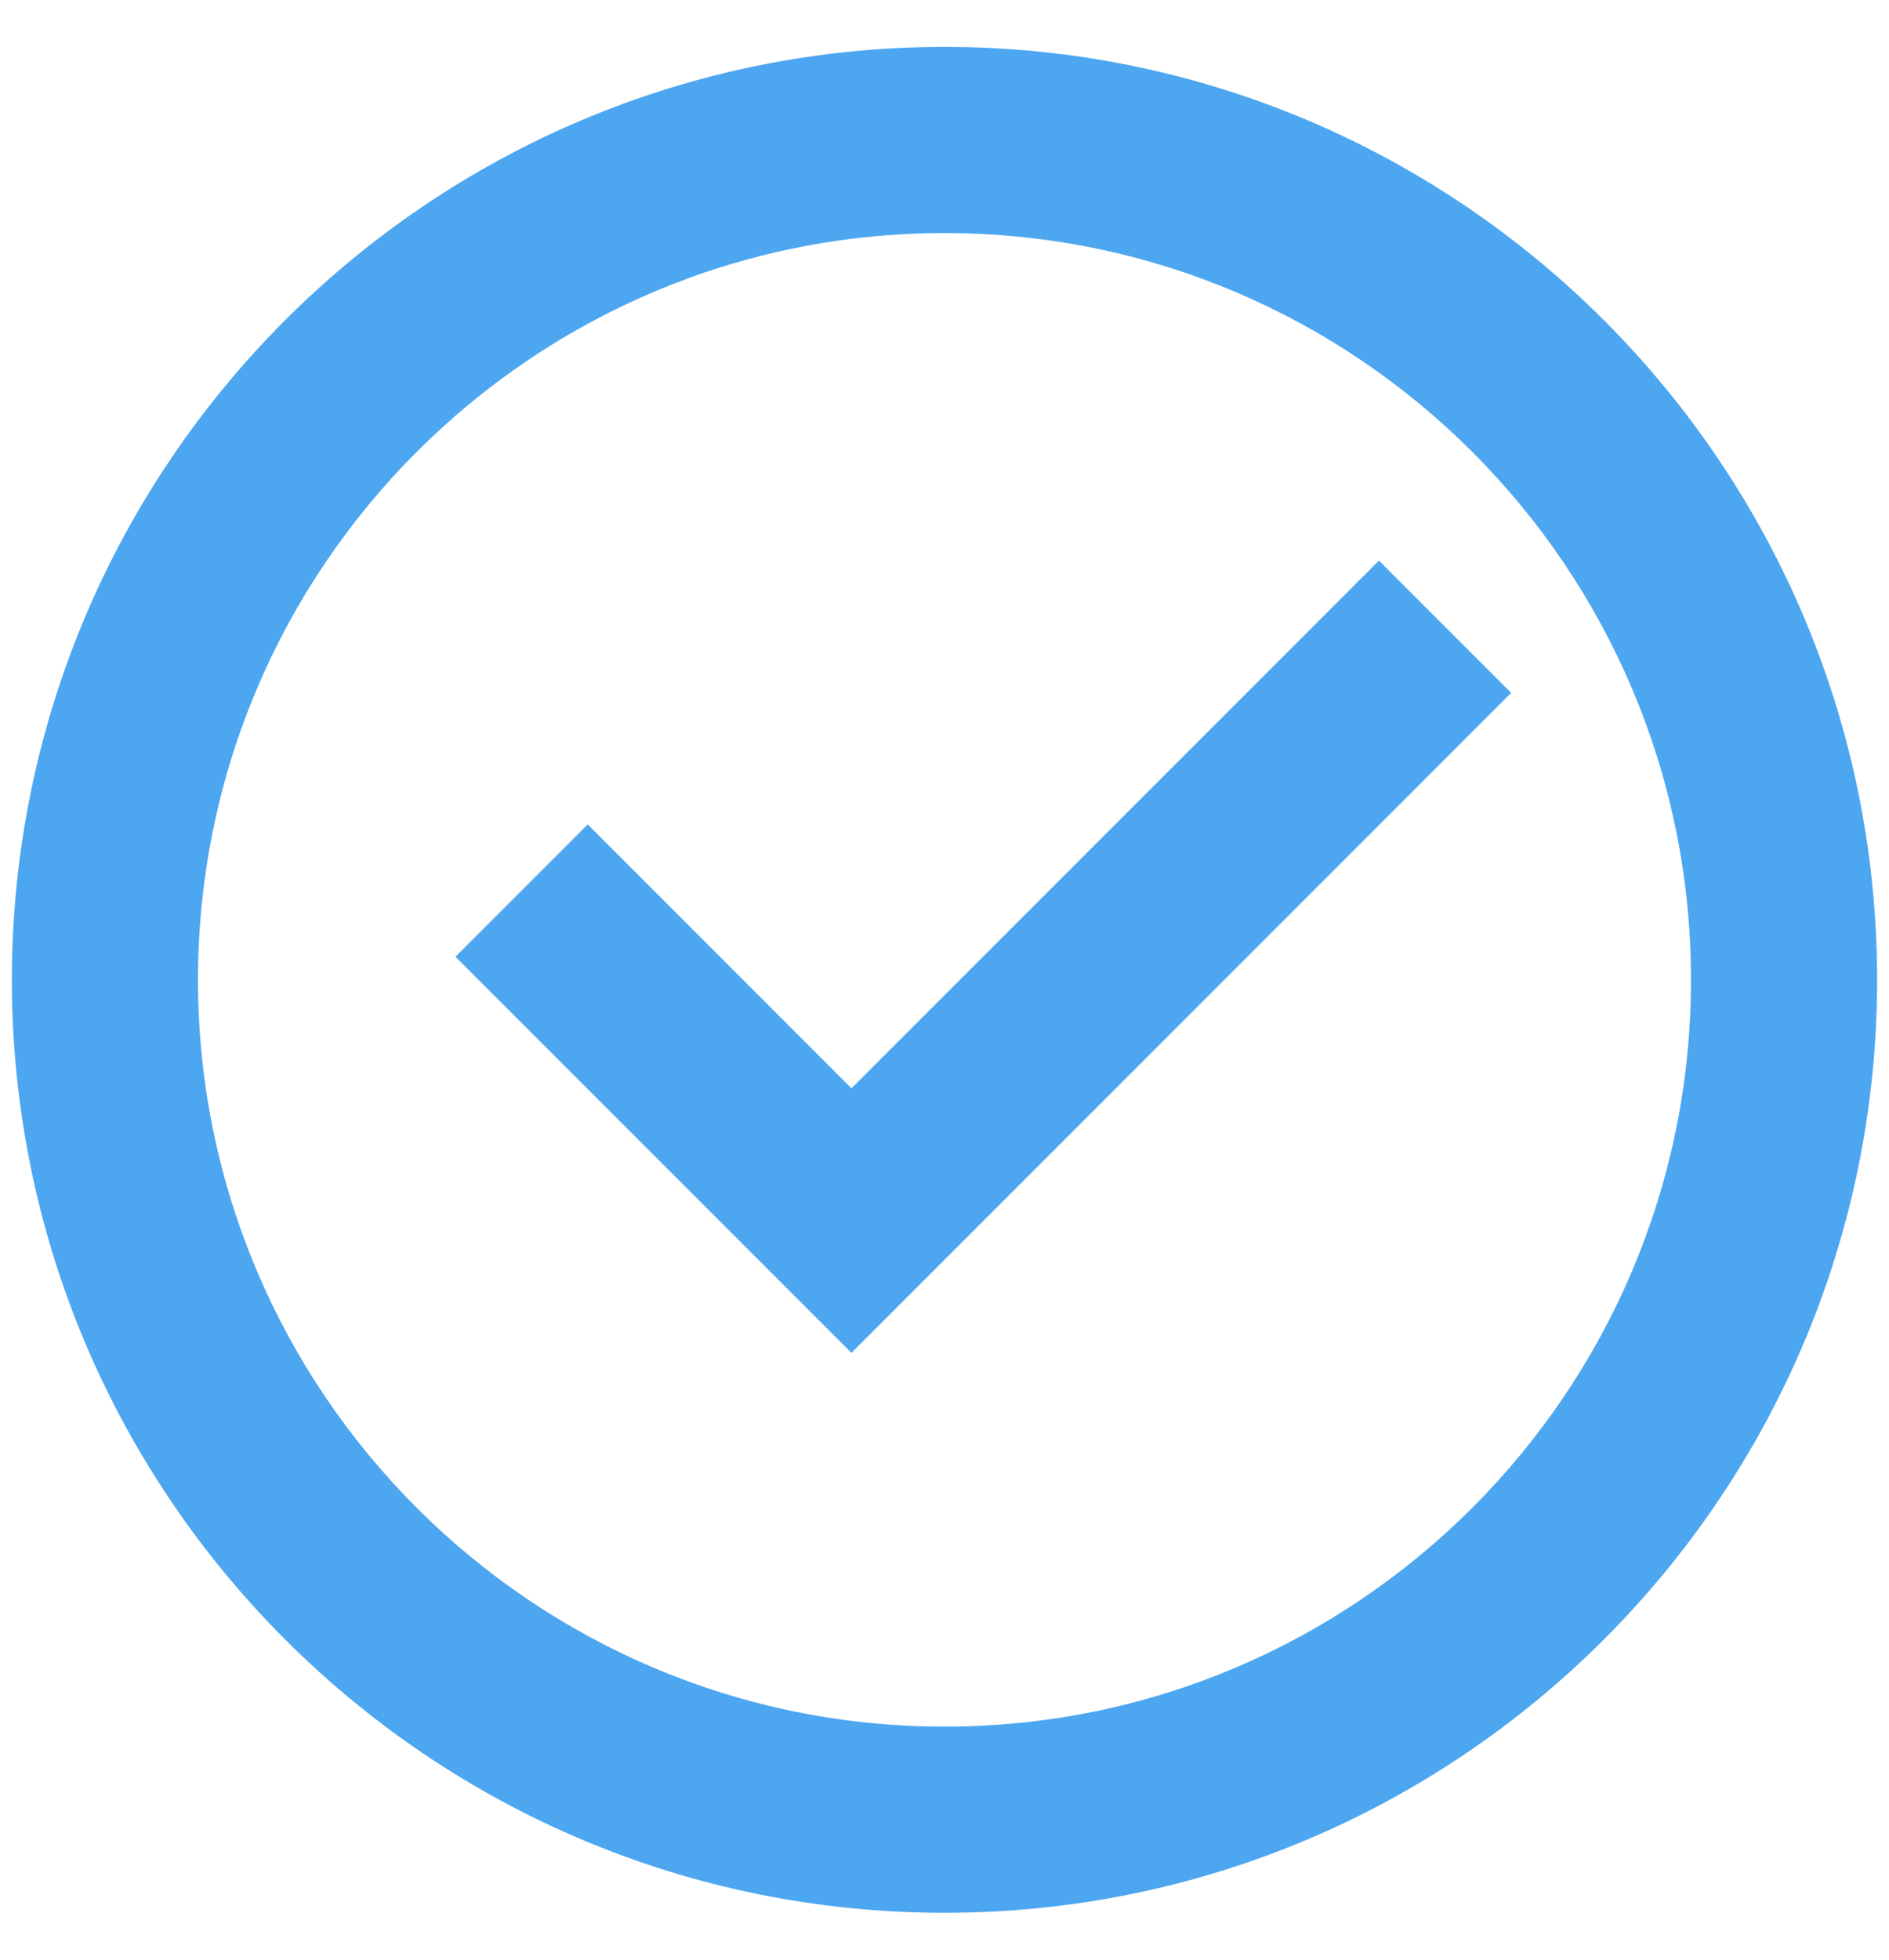<?xml version="1.0" encoding="UTF-8"?> <!-- Generator: Adobe Illustrator 25.2.0, SVG Export Plug-In . SVG Version: 6.00 Build 0) --> <svg xmlns="http://www.w3.org/2000/svg" xmlns:xlink="http://www.w3.org/1999/xlink" id="Layer_1" x="0px" y="0px" viewBox="0 0 27 28" style="enable-background:new 0 0 27 28;" xml:space="preserve"> <style type="text/css"> .st0{fill:none;} .st1{fill:#4DA6F0;} </style> <desc>Created with Sketch.</desc> <g id="checkbox-circle-line-_x28_6_x29_" transform="translate(159.5, 16)"> <polygon id="Path" class="st0" points="-162,-18 -130,-18 -130,14 -162,14 "></polygon> <path id="Shape" class="st1" d="M-146,11.33c-7.36,0-13.33-5.97-13.33-13.33s5.97-13.33,13.33-13.33S-132.67-9.36-132.67-2 S-138.64,11.33-146,11.33z M-146,8.67c5.89,0,10.67-4.78,10.67-10.67s-4.78-10.67-10.67-10.67S-156.67-7.89-156.67-2 S-151.89,8.67-146,8.67z M-147.33,3.33l-5.66-5.66l1.89-1.89l3.77,3.77l7.54-7.54l1.89,1.89L-147.33,3.33z"></path> </g> </svg> 